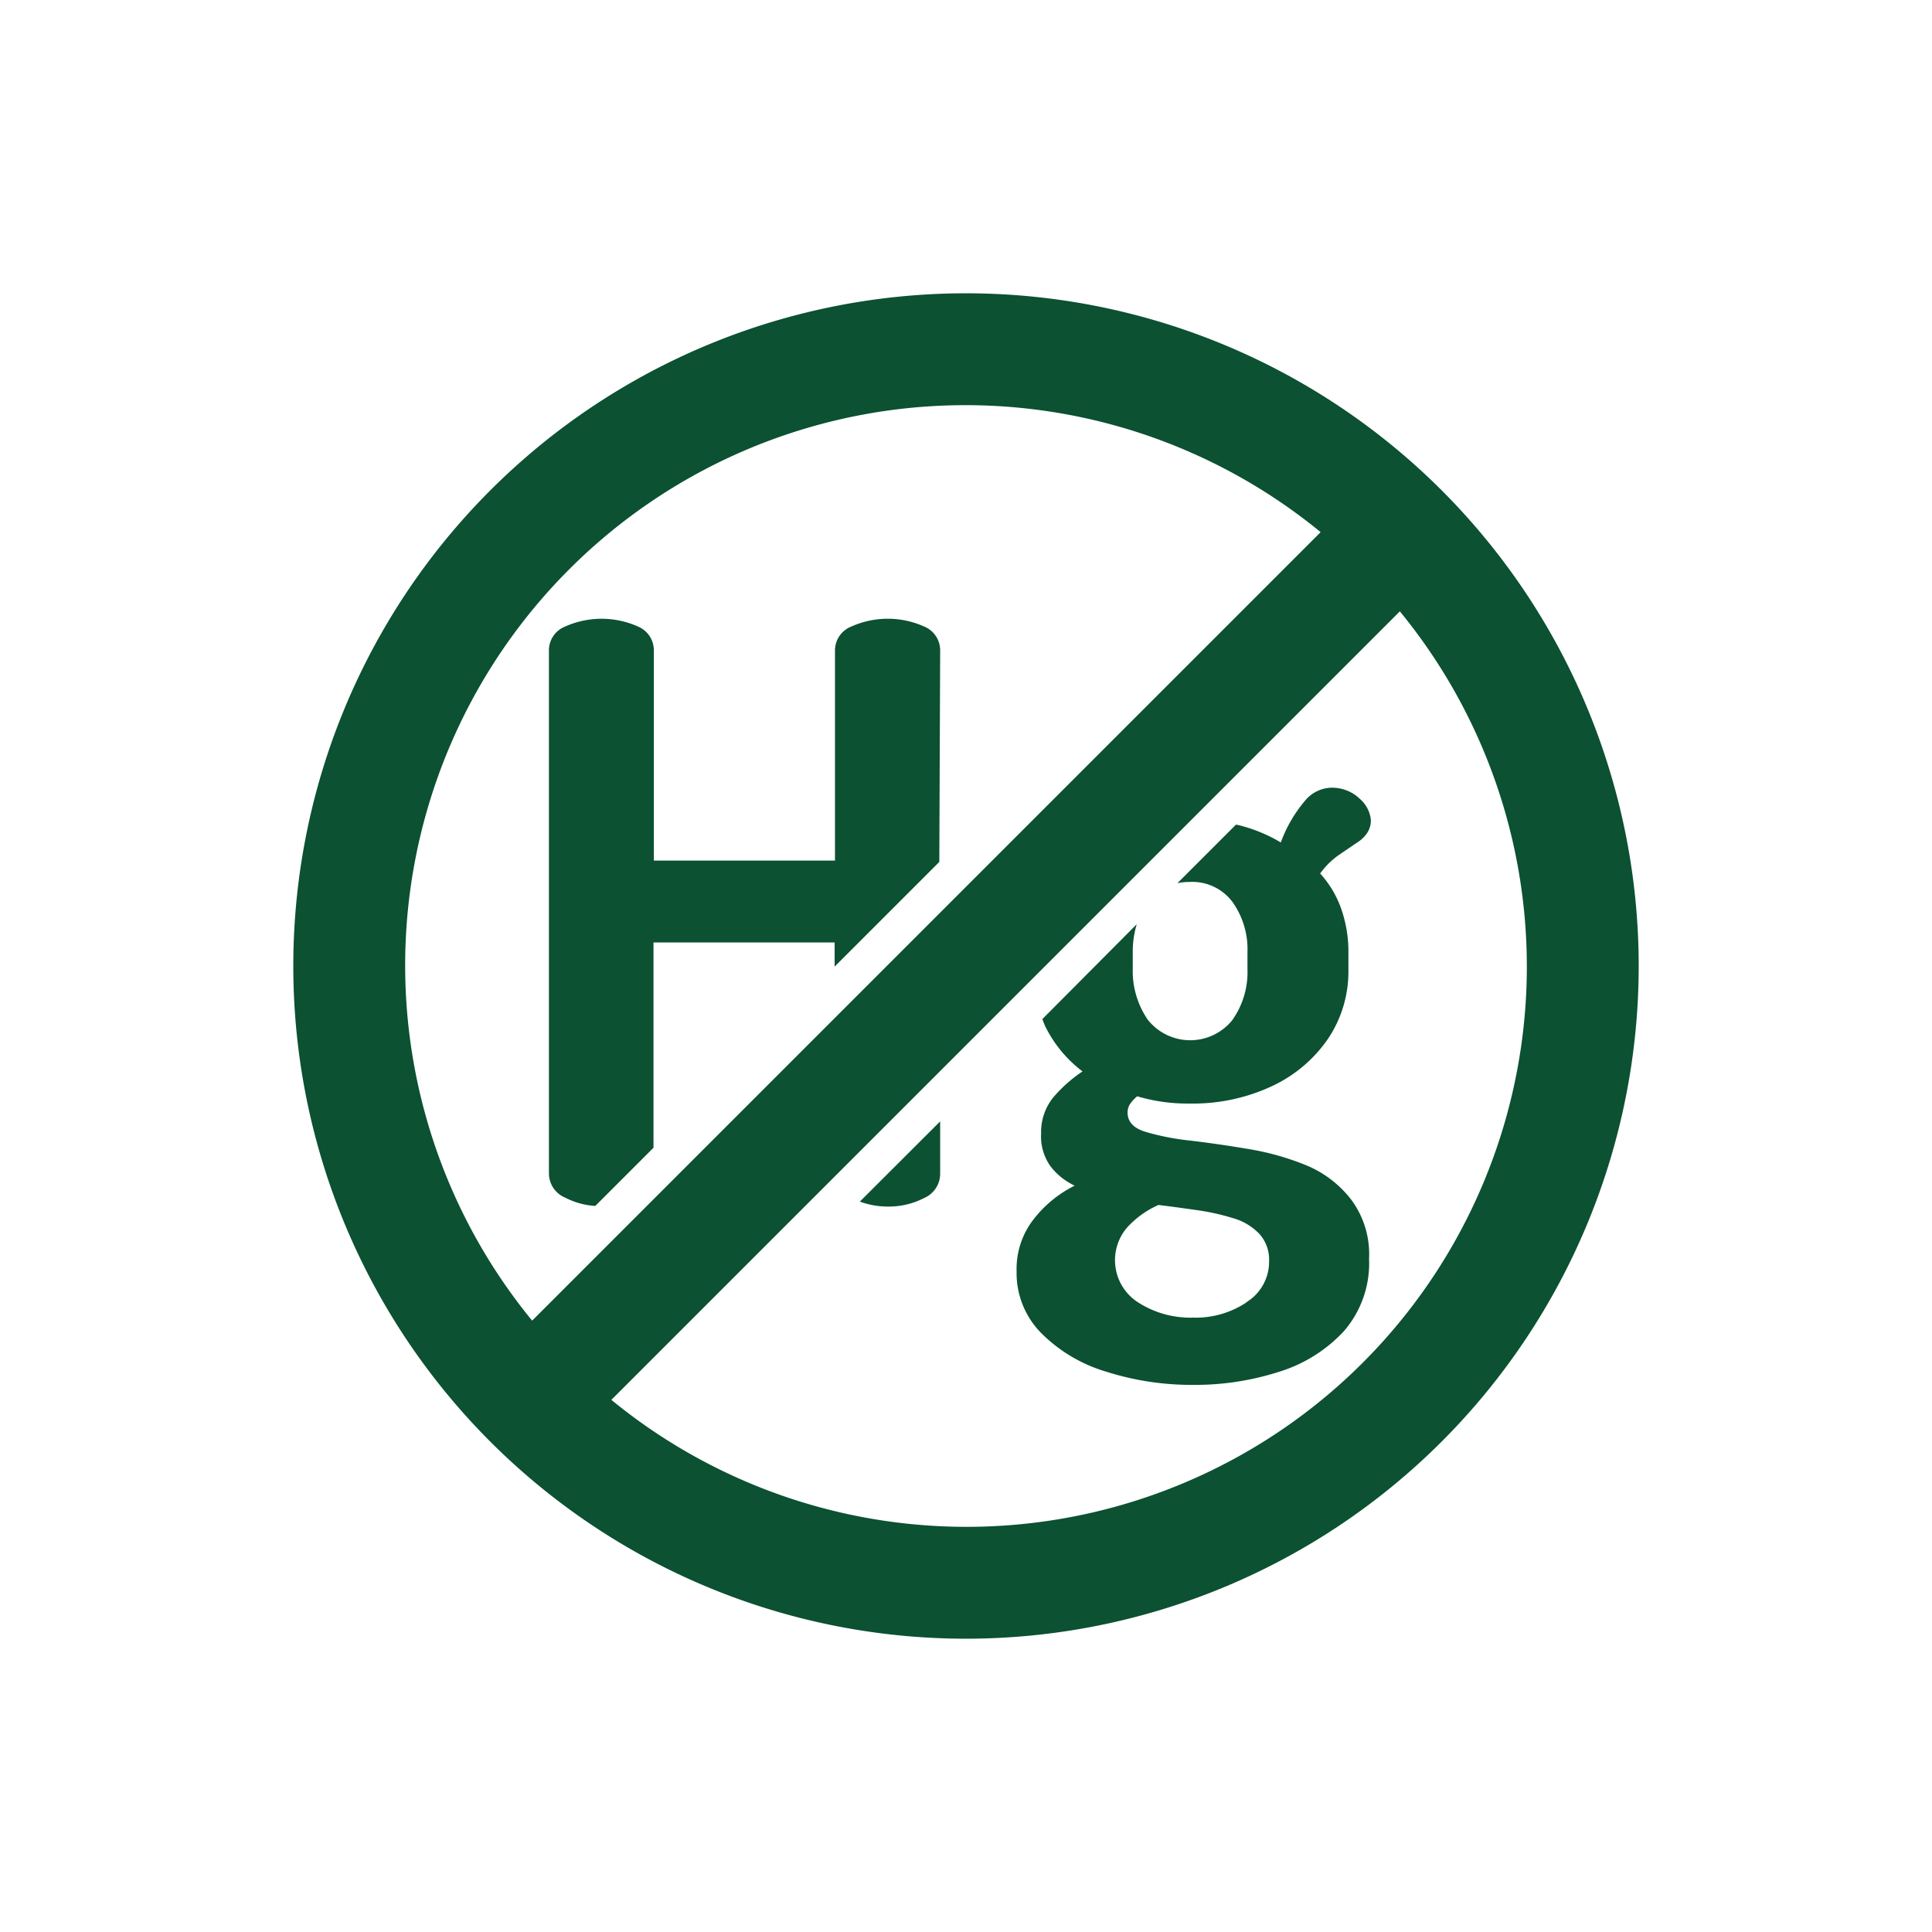 <svg xmlns="http://www.w3.org/2000/svg" width="160" height="160"><path d="M115.93 50.63a46.4 46.4 0 0 1-65.3 65.3zM77.86 92.87l-6.65 6.64a6.61 6.61 0 0 0 2.31.41 6.32 6.32 0 0 0 3-.7 2.19 2.19 0 0 0 1.34-2zm31.51-48.8l-65.3 65.3a46.4 46.4 0 0 1 65.3-65.3zm-31.51 9.81a2.13 2.13 0 0 0-1.34-2 7.36 7.36 0 0 0-6 0 2.13 2.13 0 0 0-1.37 2v17.39h-15V53.88a2.14 2.14 0 0 0-1.33-2 7.39 7.39 0 0 0-6 0 2.12 2.12 0 0 0-1.36 2v43.31a2.18 2.18 0 0 0 1.36 2 6.24 6.24 0 0 0 2.48.68l4.82-4.82v-17h15v2l8.67-8.67zM135.71 80A55.71 55.71 0 1 0 80 135.71 55.72 55.72 0 0 0 135.71 80zm-27.47 16.53a22.08 22.08 0 0 0-4.83-1.37c-1.71-.29-3.32-.52-4.83-.7a20.66 20.66 0 0 1-3.73-.73c-1-.31-1.47-.85-1.47-1.6a1.32 1.32 0 0 1 .23-.74 3.23 3.23 0 0 1 .57-.6 14.57 14.57 0 0 0 4.33.6 15.42 15.42 0 0 0 6.87-1.46A11.53 11.53 0 0 0 110 86a10 10 0 0 0 1.67-5.69v-1.4a10.78 10.78 0 0 0-.57-3.57 8.55 8.55 0 0 0-1.77-3 6.4 6.4 0 0 1 1.6-1.57l1.47-1a2.65 2.65 0 0 0 .83-.8 1.9 1.9 0 0 0 .3-1.06 2.65 2.65 0 0 0-.9-1.74 3.31 3.31 0 0 0-2.5-.93 2.92 2.92 0 0 0-1.93.93 11.3 11.3 0 0 0-2.13 3.6 12.72 12.72 0 0 0-3.47-1.43l-.24-.05-4.85 4.85a4.93 4.93 0 0 1 1-.1 4.15 4.15 0 0 1 3.56 1.66 6.74 6.74 0 0 1 1.24 4.14v1.4a6.87 6.87 0 0 1-1.27 4.26 4.48 4.48 0 0 1-7-.07 7.15 7.15 0 0 1-1.23-4.26v-1.3a7.81 7.81 0 0 1 .33-2.33l-7.82 7.86c.09.21.16.43.26.63a10.48 10.48 0 0 0 3.07 3.7 11.76 11.76 0 0 0-2.43 2.16 4.58 4.58 0 0 0-1 3 4.25 4.25 0 0 0 .78 2.7 5.42 5.42 0 0 0 2 1.6 9.89 9.89 0 0 0-3.42 2.81 6.69 6.69 0 0 0-1.39 4.29 7.07 7.07 0 0 0 2 5.07 12.69 12.69 0 0 0 5.4 3.23 23.4 23.4 0 0 0 7.29 1.1 22.74 22.74 0 0 0 7-1.07 12.25 12.25 0 0 0 5.4-3.36 8.58 8.58 0 0 0 2.1-6 7.59 7.59 0 0 0-1.47-4.9 9.08 9.08 0 0 0-3.67-2.83zm-5 11.32a7.56 7.56 0 0 1-4.43 1.27 8 8 0 0 1-4.57-1.27 4.15 4.15 0 0 1-.9-6.19 7.72 7.72 0 0 1 2.6-1.87c1.07.13 2.14.28 3.2.43a19.08 19.08 0 0 1 3 .67 4.84 4.84 0 0 1 2.16 1.3 3.18 3.18 0 0 1 .8 2.27 3.92 3.92 0 0 1-1.89 3.39z" fill="#0b5132"/></svg>